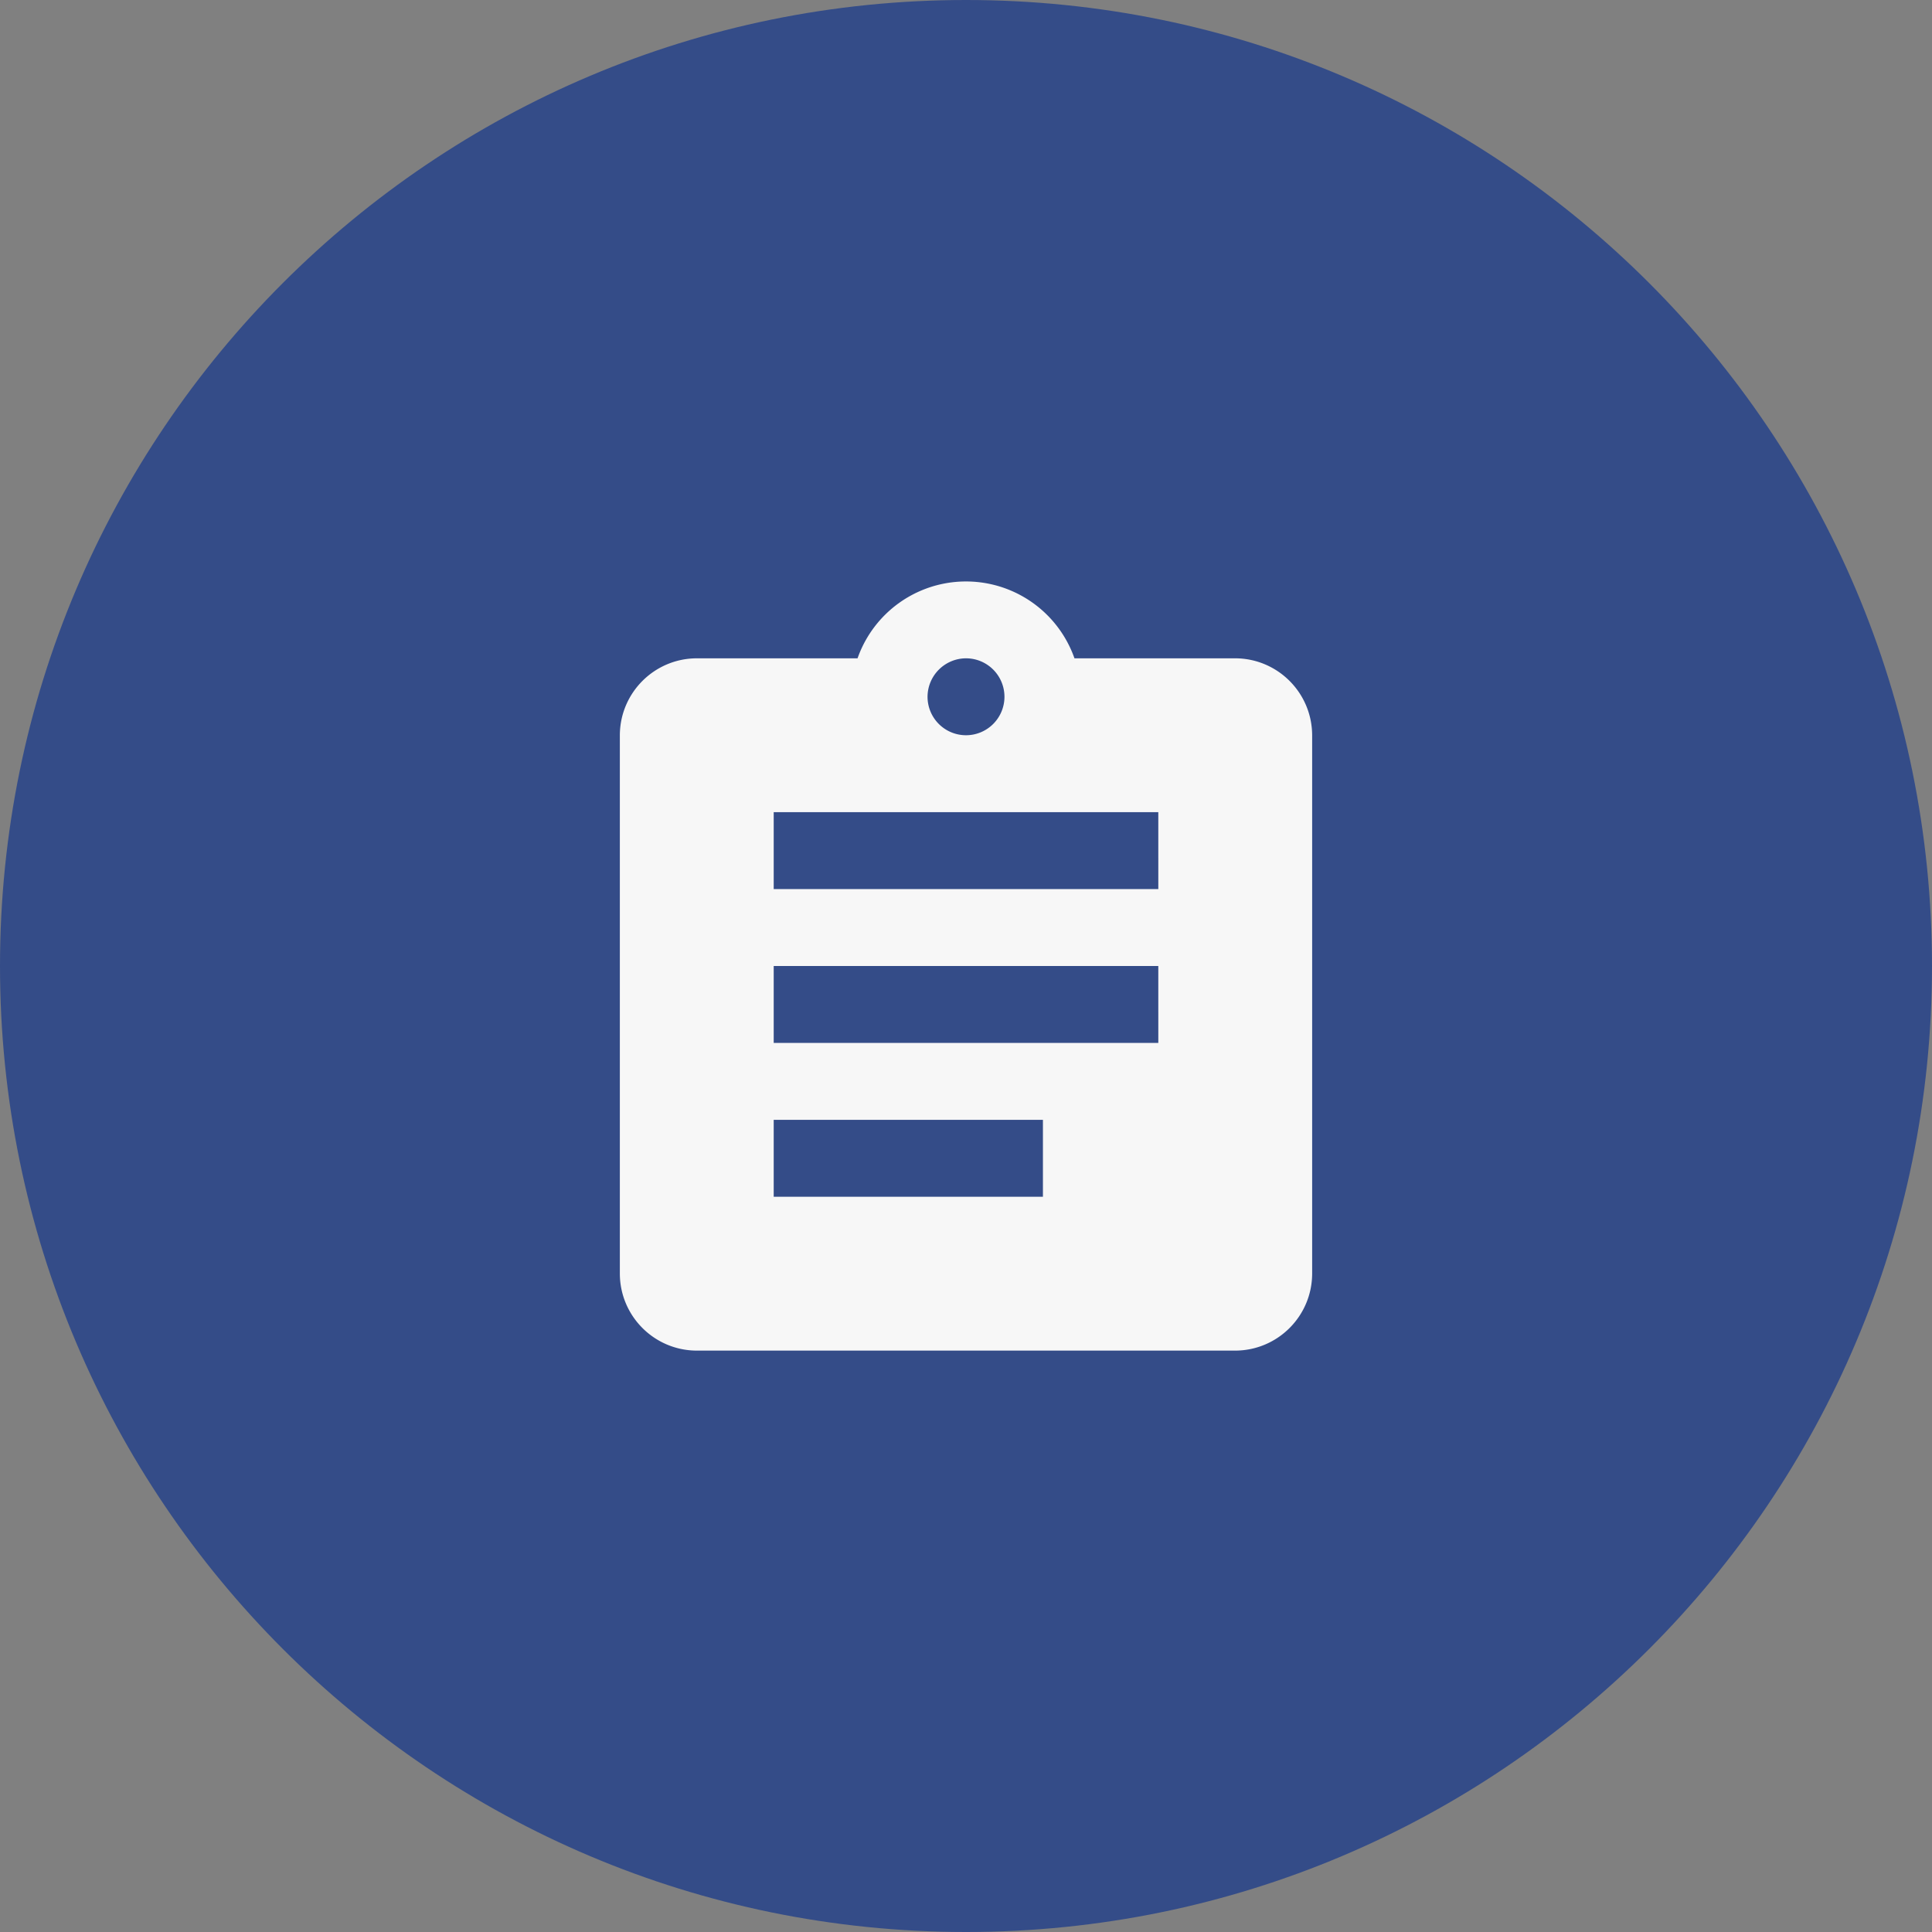 <svg xmlns="http://www.w3.org/2000/svg" width="120" height="120" xmlns:v="https://vecta.io/nano"><rect width="100%" height="100%" fill="#808080" stroke="none"/><path d="M60 0c33.137 0 60 26.863 60 60s-26.863 60-60 60S0 93.137 0 60 26.863 0 60 0z" fill="#344c88"/><path d="M76.722 40.889h-9.985a7.14 7.14 0 0 0-13.473 0h-9.986c-2.636.008-4.77 2.142-4.778 4.778v33.444c.008 2.636 2.142 4.77 4.778 4.778h33.444c2.636-.008 4.77-2.142 4.778-4.778V45.667c-.008-2.636-2.142-4.77-4.778-4.778zm-16.722 0a2.39 2.39 0 0 1 2.389 2.389A2.39 2.39 0 0 1 60 45.667a2.39 2.39 0 0 1-2.389-2.389A2.4 2.4 0 0 1 60 40.889zm4.778 33.444H48.056v-4.778h16.722zm7.167-9.556H48.056V60h23.888zm0-9.556H48.056v-4.777h23.888z" fill="#f7f7f7"/></svg>
